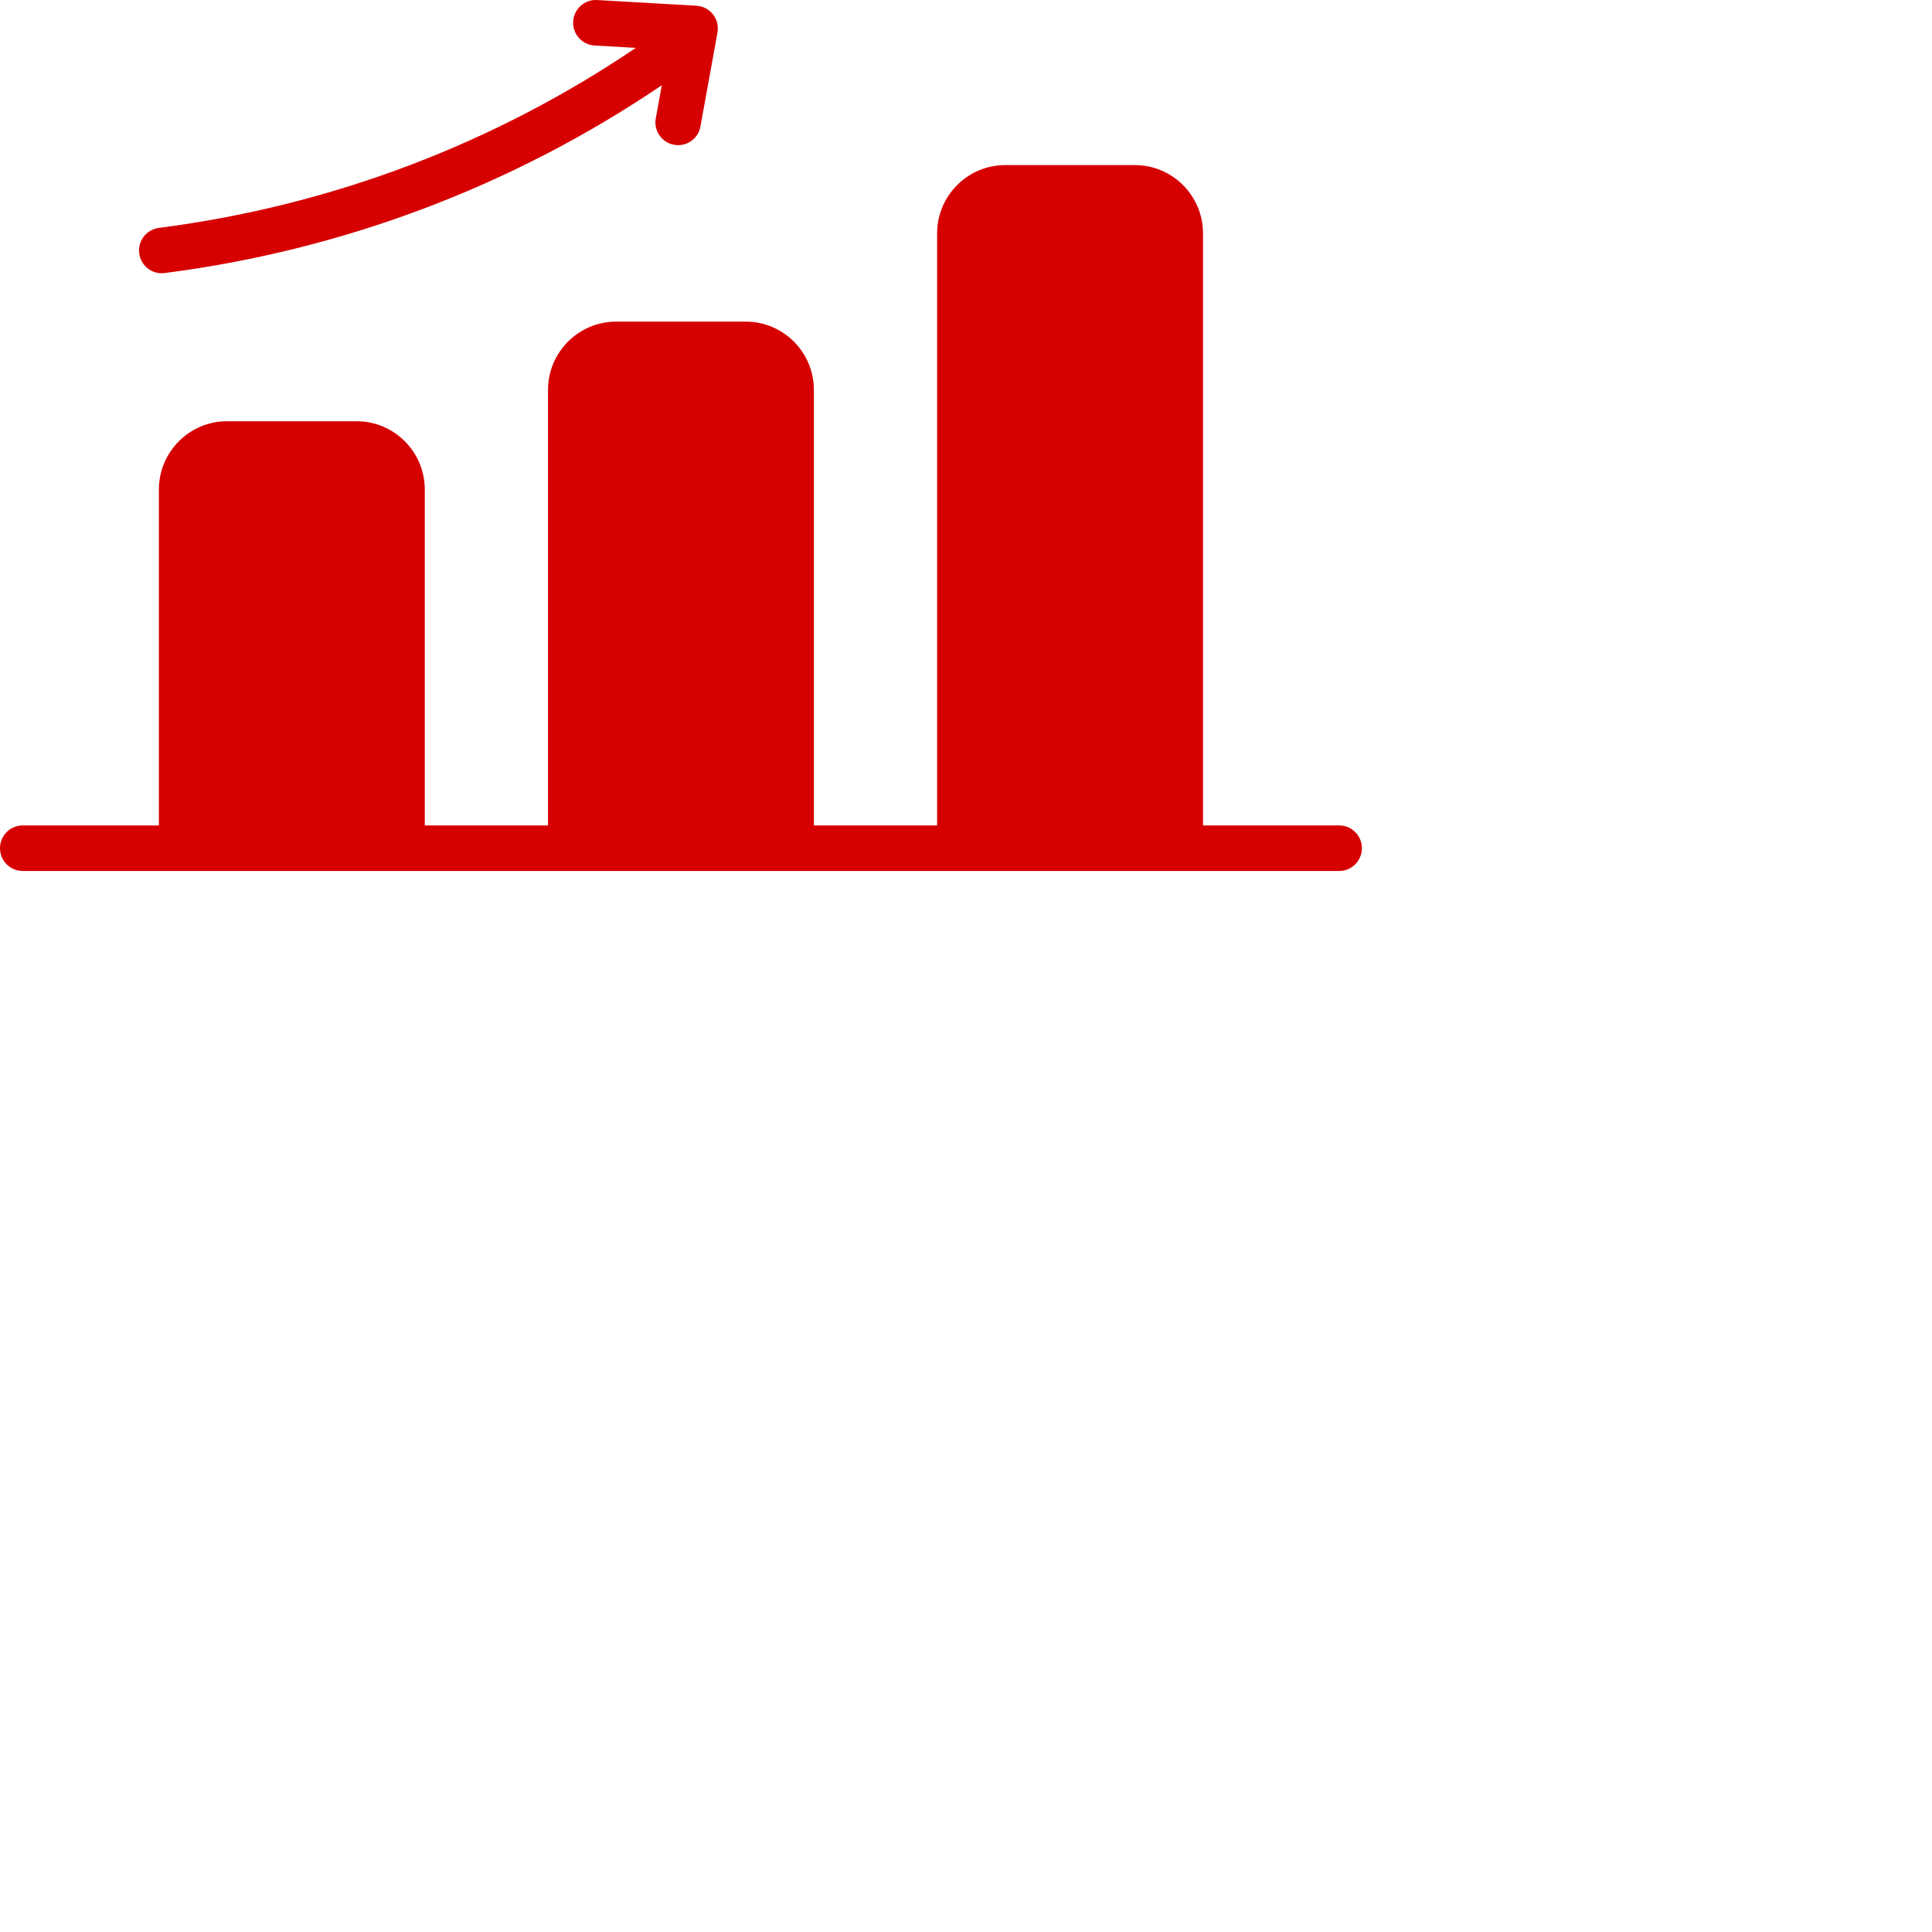 <?xml version="1.0" encoding="UTF-8"?> <svg xmlns="http://www.w3.org/2000/svg" width="122" height="122" viewBox="0 0 122 122" fill="none"><path d="M86 53.562C86 54.356 85.358 55 84.567 55C80.866 55 3.309 55 1.433 55C0.642 55 0 54.356 0 53.562C0 52.768 0.642 52.124 1.433 52.124H10.033V30.915C10.033 28.536 11.962 26.601 14.333 26.601H22.524C24.895 26.601 26.824 28.536 26.824 30.915V52.124H34.605V24.624C34.605 22.245 36.534 20.31 38.905 20.31H47.095C49.466 20.31 51.395 22.245 51.395 24.624V52.124H59.176V14.739C59.176 12.36 61.105 10.425 63.476 10.425H71.667C74.038 10.425 75.967 12.36 75.967 14.739V52.124H84.567C85.358 52.124 86 52.768 86 53.562ZM43.978 0.362L37.707 0.002C36.915 -0.042 36.239 0.563 36.194 1.356C36.149 2.149 36.753 2.828 37.543 2.873L40.152 3.023C31.285 9.017 21.051 12.974 10.03 14.391C9.245 14.492 8.69 15.212 8.791 16C8.891 16.786 9.608 17.344 10.395 17.243C21.683 15.793 32.384 11.749 41.789 5.384L41.411 7.472C41.269 8.253 41.786 9.001 42.565 9.143C43.342 9.285 44.09 8.769 44.231 7.986L45.306 2.055C45.46 1.205 44.837 0.411 43.978 0.362Z" fill="#D60000"></path></svg> 